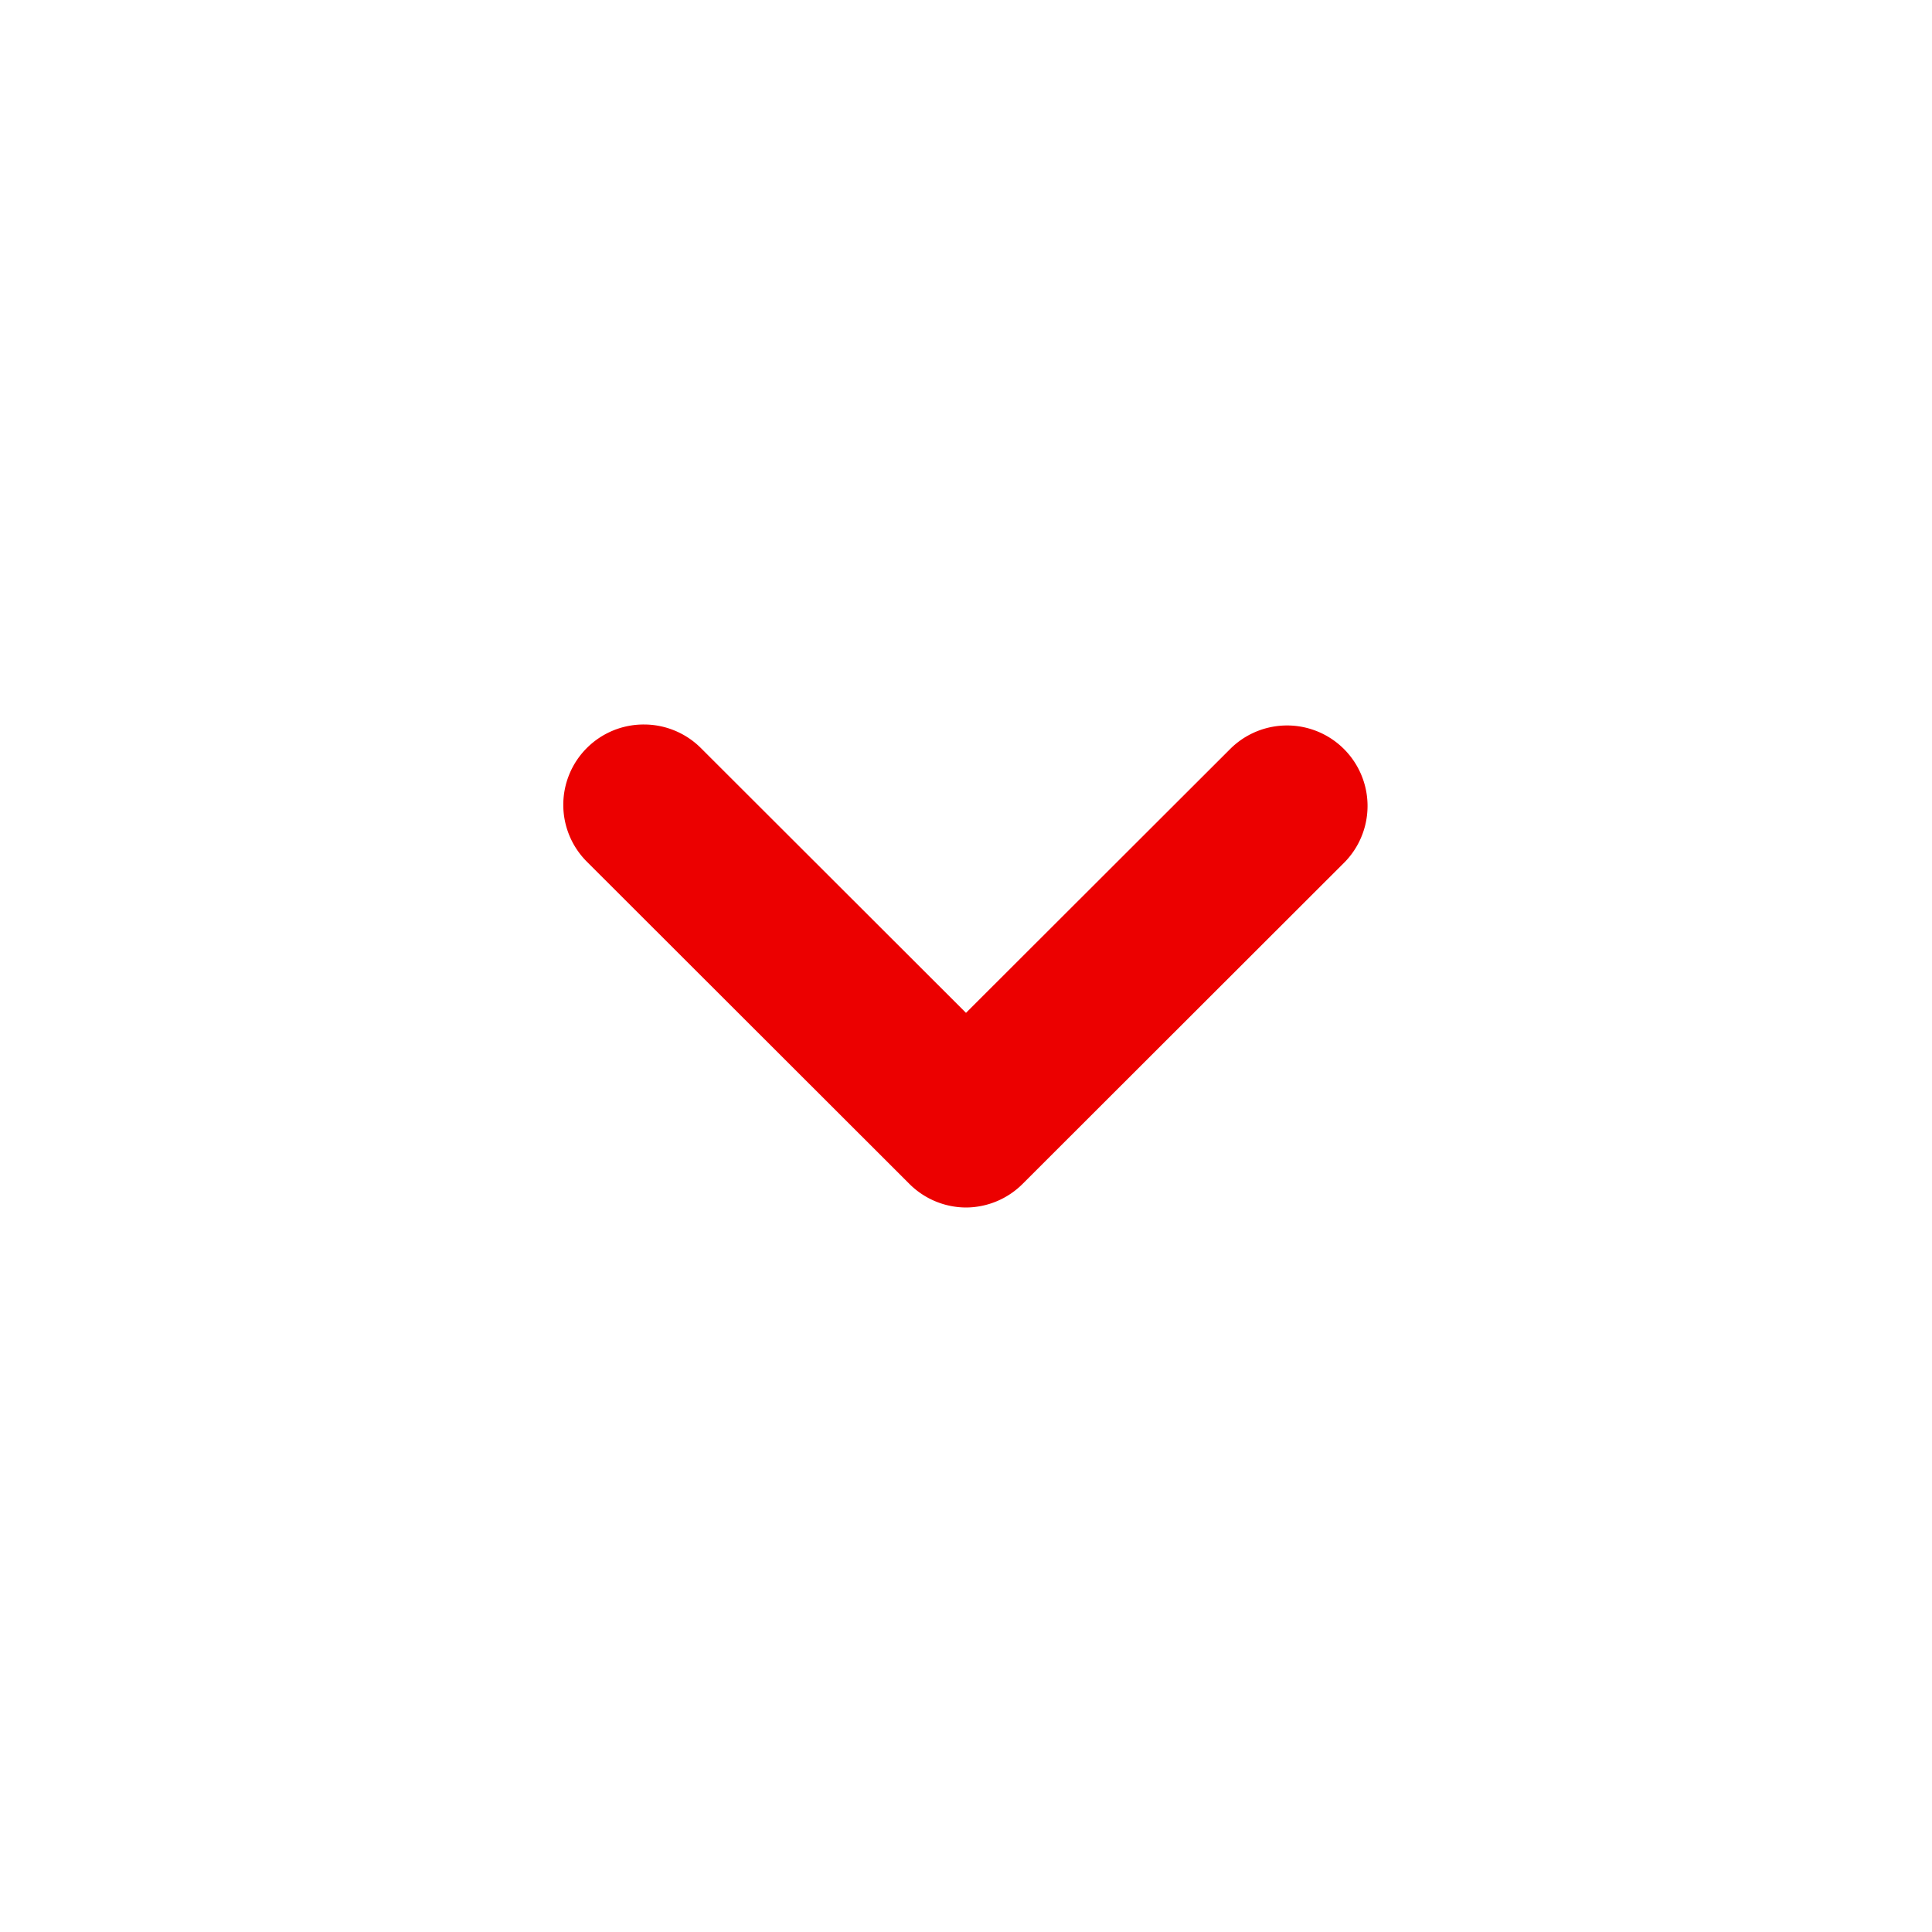 <svg width="24" height="24" xmlns="http://www.w3.org/2000/svg"><g fill="none" fill-rule="evenodd"><path d="M0 0h24v24H0z"/><path d="M12 15a1 1 0 01-.71-.3l-4-3.996A.998.998 0 018 9a1 1 0 01.71.296L12 12.582l3.29-3.286a1 1 0 011.42 1.408l-4 3.996a1 1 0 01-.71.3z" fill="#EC0000"/></g></svg>